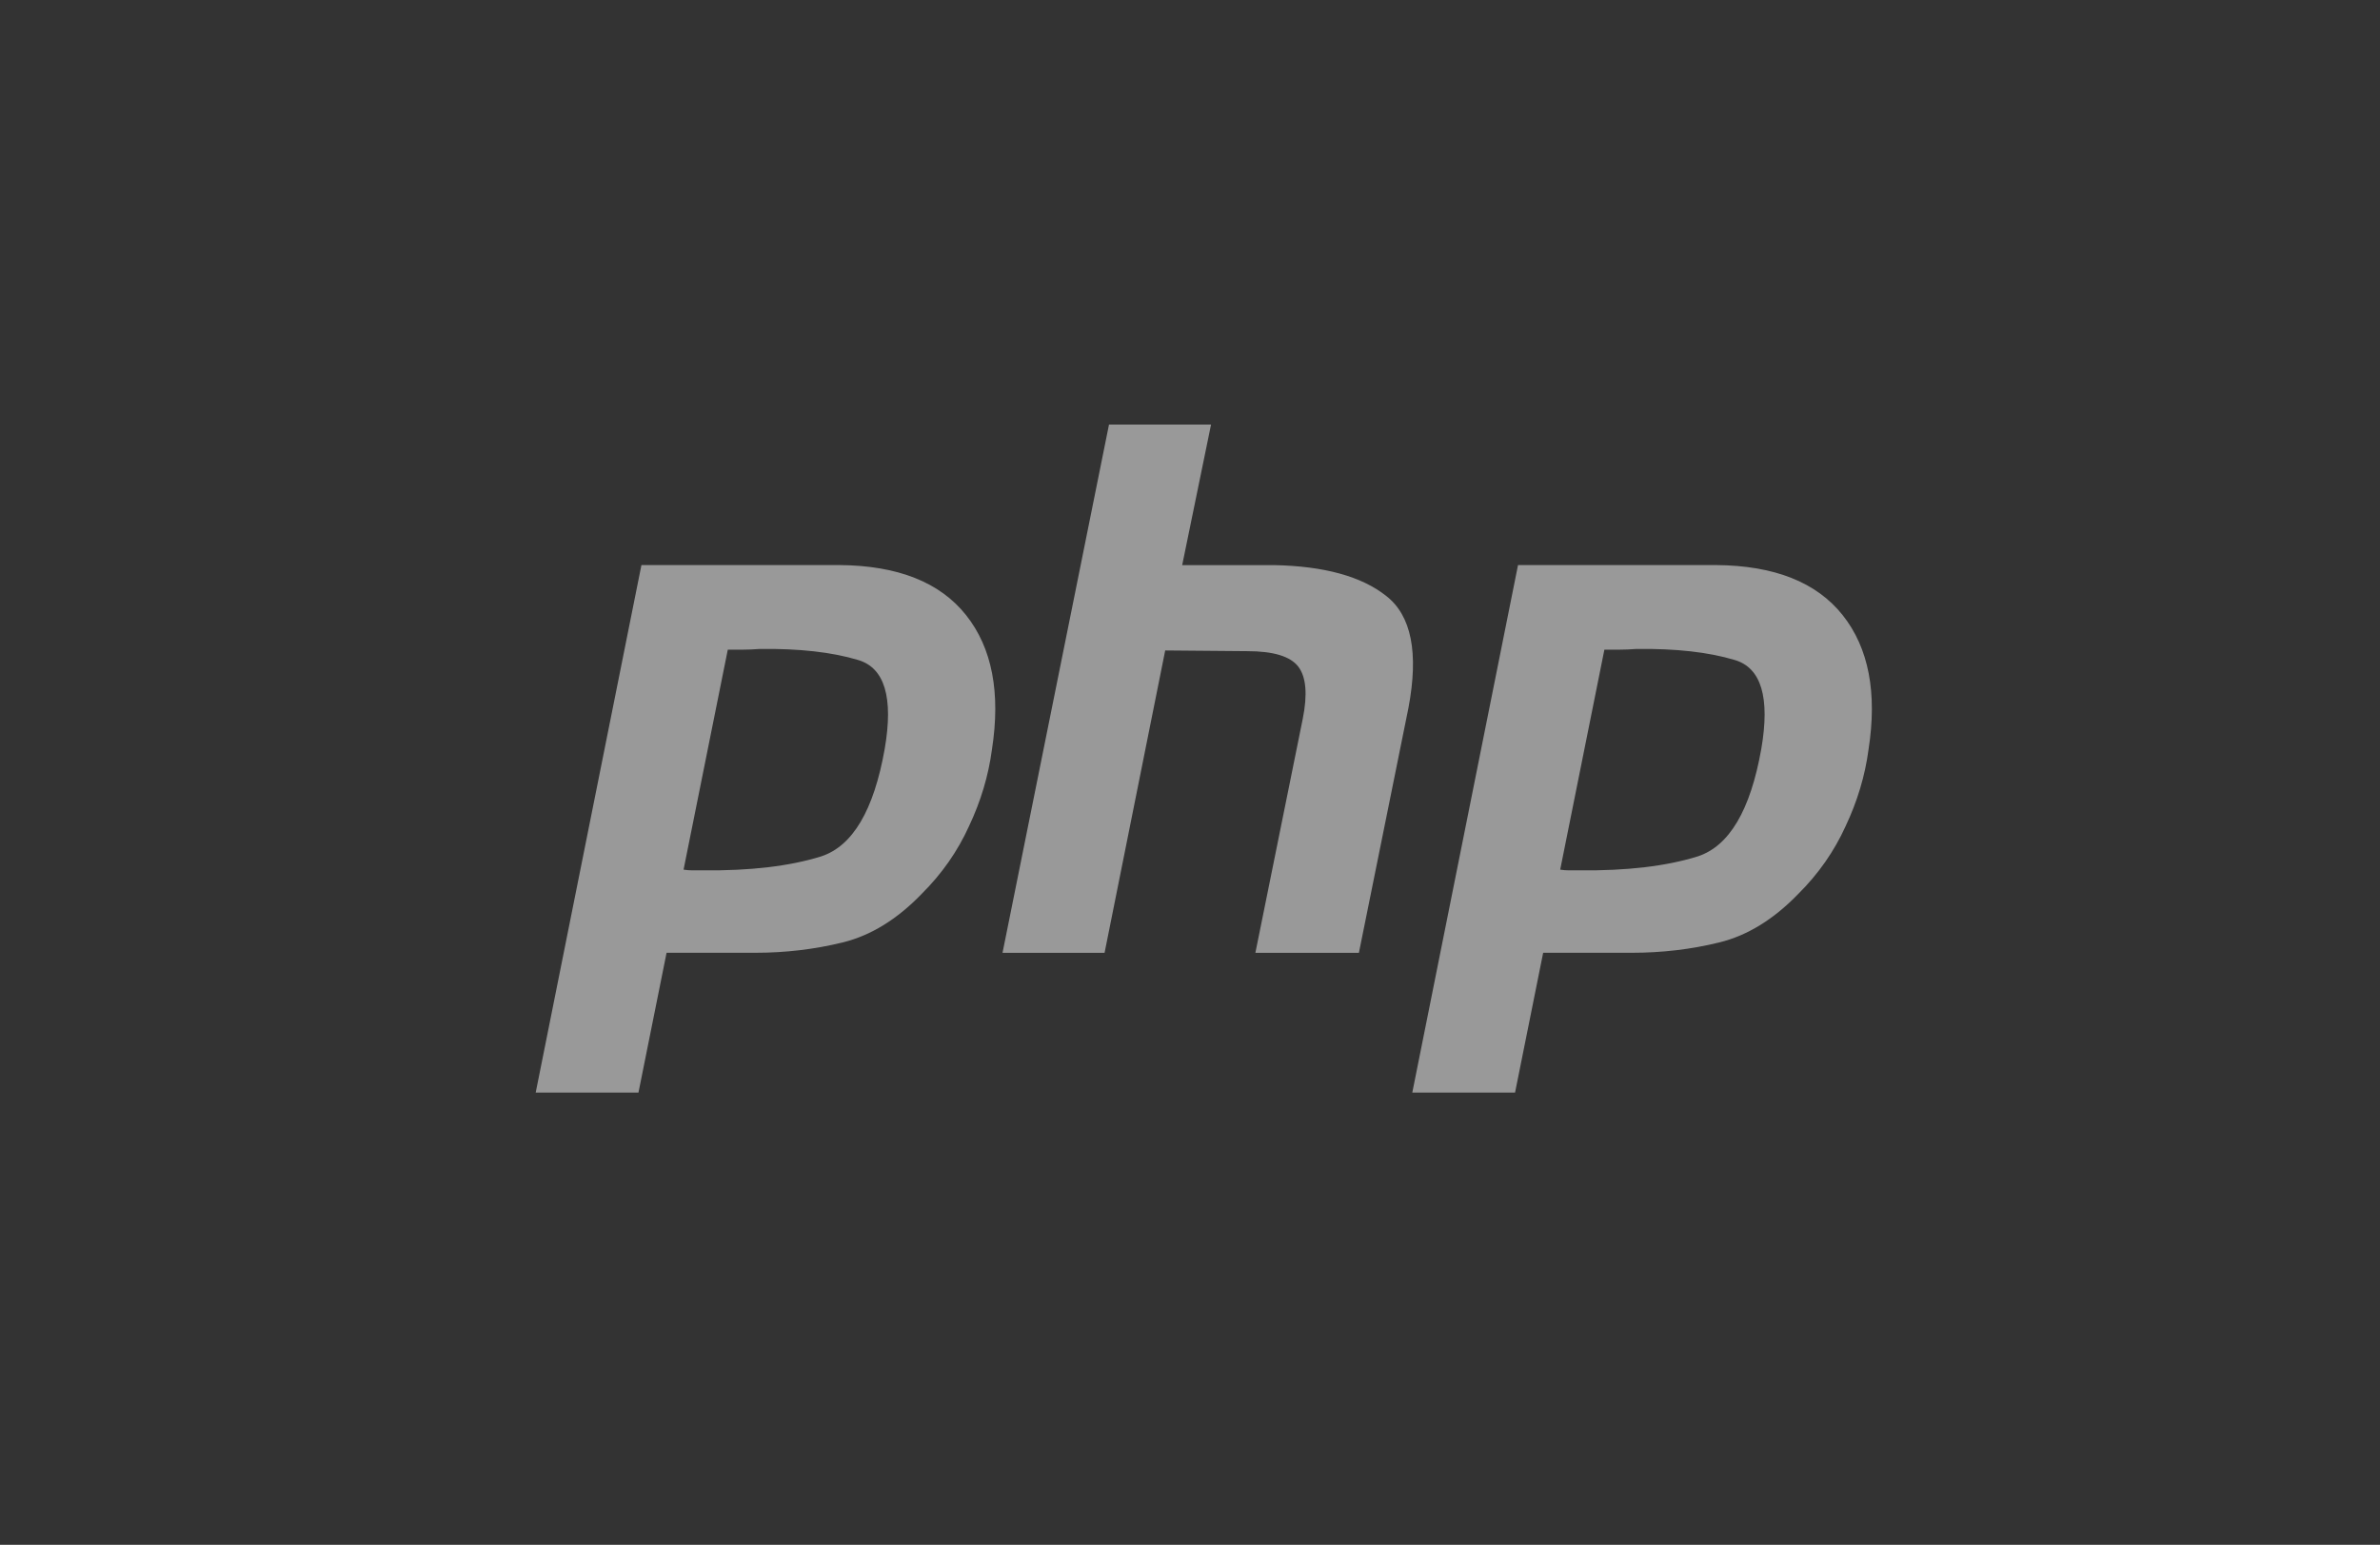 <svg width="57" height="37" viewBox="0 0 57 37" fill="none" xmlns="http://www.w3.org/2000/svg">
<rect x="0" y="0" width="57" height="37" fill="#333333" stroke="none"/>
<g opacity="0.5">
<g clip-path="url(#clip0_86_201)">
<g clip-path="url(#clip1_86_201)">
<g clip-path="url(#clip2_86_201)">
<path d="M15.362 13.534H20.108C21.501 13.545 22.51 13.945 23.136 14.732C23.762 15.519 23.968 16.594 23.756 17.956C23.673 18.579 23.49 19.19 23.207 19.789C22.935 20.388 22.557 20.929 22.073 21.41C21.483 22.021 20.852 22.409 20.179 22.573C19.506 22.738 18.809 22.82 18.089 22.82H15.964L15.291 26.168H12.83L15.362 13.534ZM17.434 15.542L16.371 20.829C16.442 20.84 16.513 20.846 16.584 20.846H16.832C17.965 20.858 18.91 20.747 19.665 20.512C20.421 20.265 20.928 19.407 21.188 17.939C21.401 16.706 21.188 15.995 20.55 15.807C19.925 15.619 19.14 15.531 18.195 15.543C18.054 15.554 17.918 15.56 17.788 15.56H17.416L17.434 15.543M26.56 10.169H29.004L28.313 13.535H30.509C31.713 13.558 32.61 13.805 33.201 14.275C33.803 14.745 33.98 15.637 33.732 16.953L32.545 22.821H30.066L31.2 17.218C31.318 16.63 31.282 16.213 31.093 15.966C30.904 15.72 30.497 15.596 29.872 15.596L27.906 15.579L26.454 22.821H24.01L26.56 10.169ZM36.356 13.534H41.102C42.495 13.545 43.504 13.945 44.13 14.732C44.756 15.519 44.962 16.594 44.75 17.956C44.667 18.579 44.484 19.19 44.201 19.789C43.929 20.388 43.552 20.929 43.068 21.41C42.477 22.021 41.846 22.409 41.173 22.573C40.5 22.738 39.803 22.82 39.083 22.82H36.958L36.285 26.168H33.824L36.356 13.534ZM38.428 15.542L37.366 20.829C37.437 20.84 37.507 20.846 37.578 20.846H37.826C38.959 20.858 39.904 20.747 40.659 20.512C41.415 20.265 41.922 19.407 42.182 17.939C42.395 16.706 42.182 15.995 41.545 15.807C40.919 15.619 40.134 15.531 39.19 15.543C39.048 15.554 38.912 15.56 38.782 15.56H38.41L38.428 15.543" fill="white"/>
</g>
</g>
</g>
</g>
<defs>
<clipPath id="clip0_86_201">
<rect width="32" height="16" fill="white" transform="translate(12.83 10.16)"/>
</clipPath>
<clipPath id="clip1_86_201">
<rect width="32" height="16" fill="white" transform="translate(12.83 10.16)"/>
</clipPath>
<clipPath id="clip2_86_201">
<rect width="32" height="16" fill="white" transform="translate(12.83 10.16)"/>
</clipPath>
</defs>
</svg>
